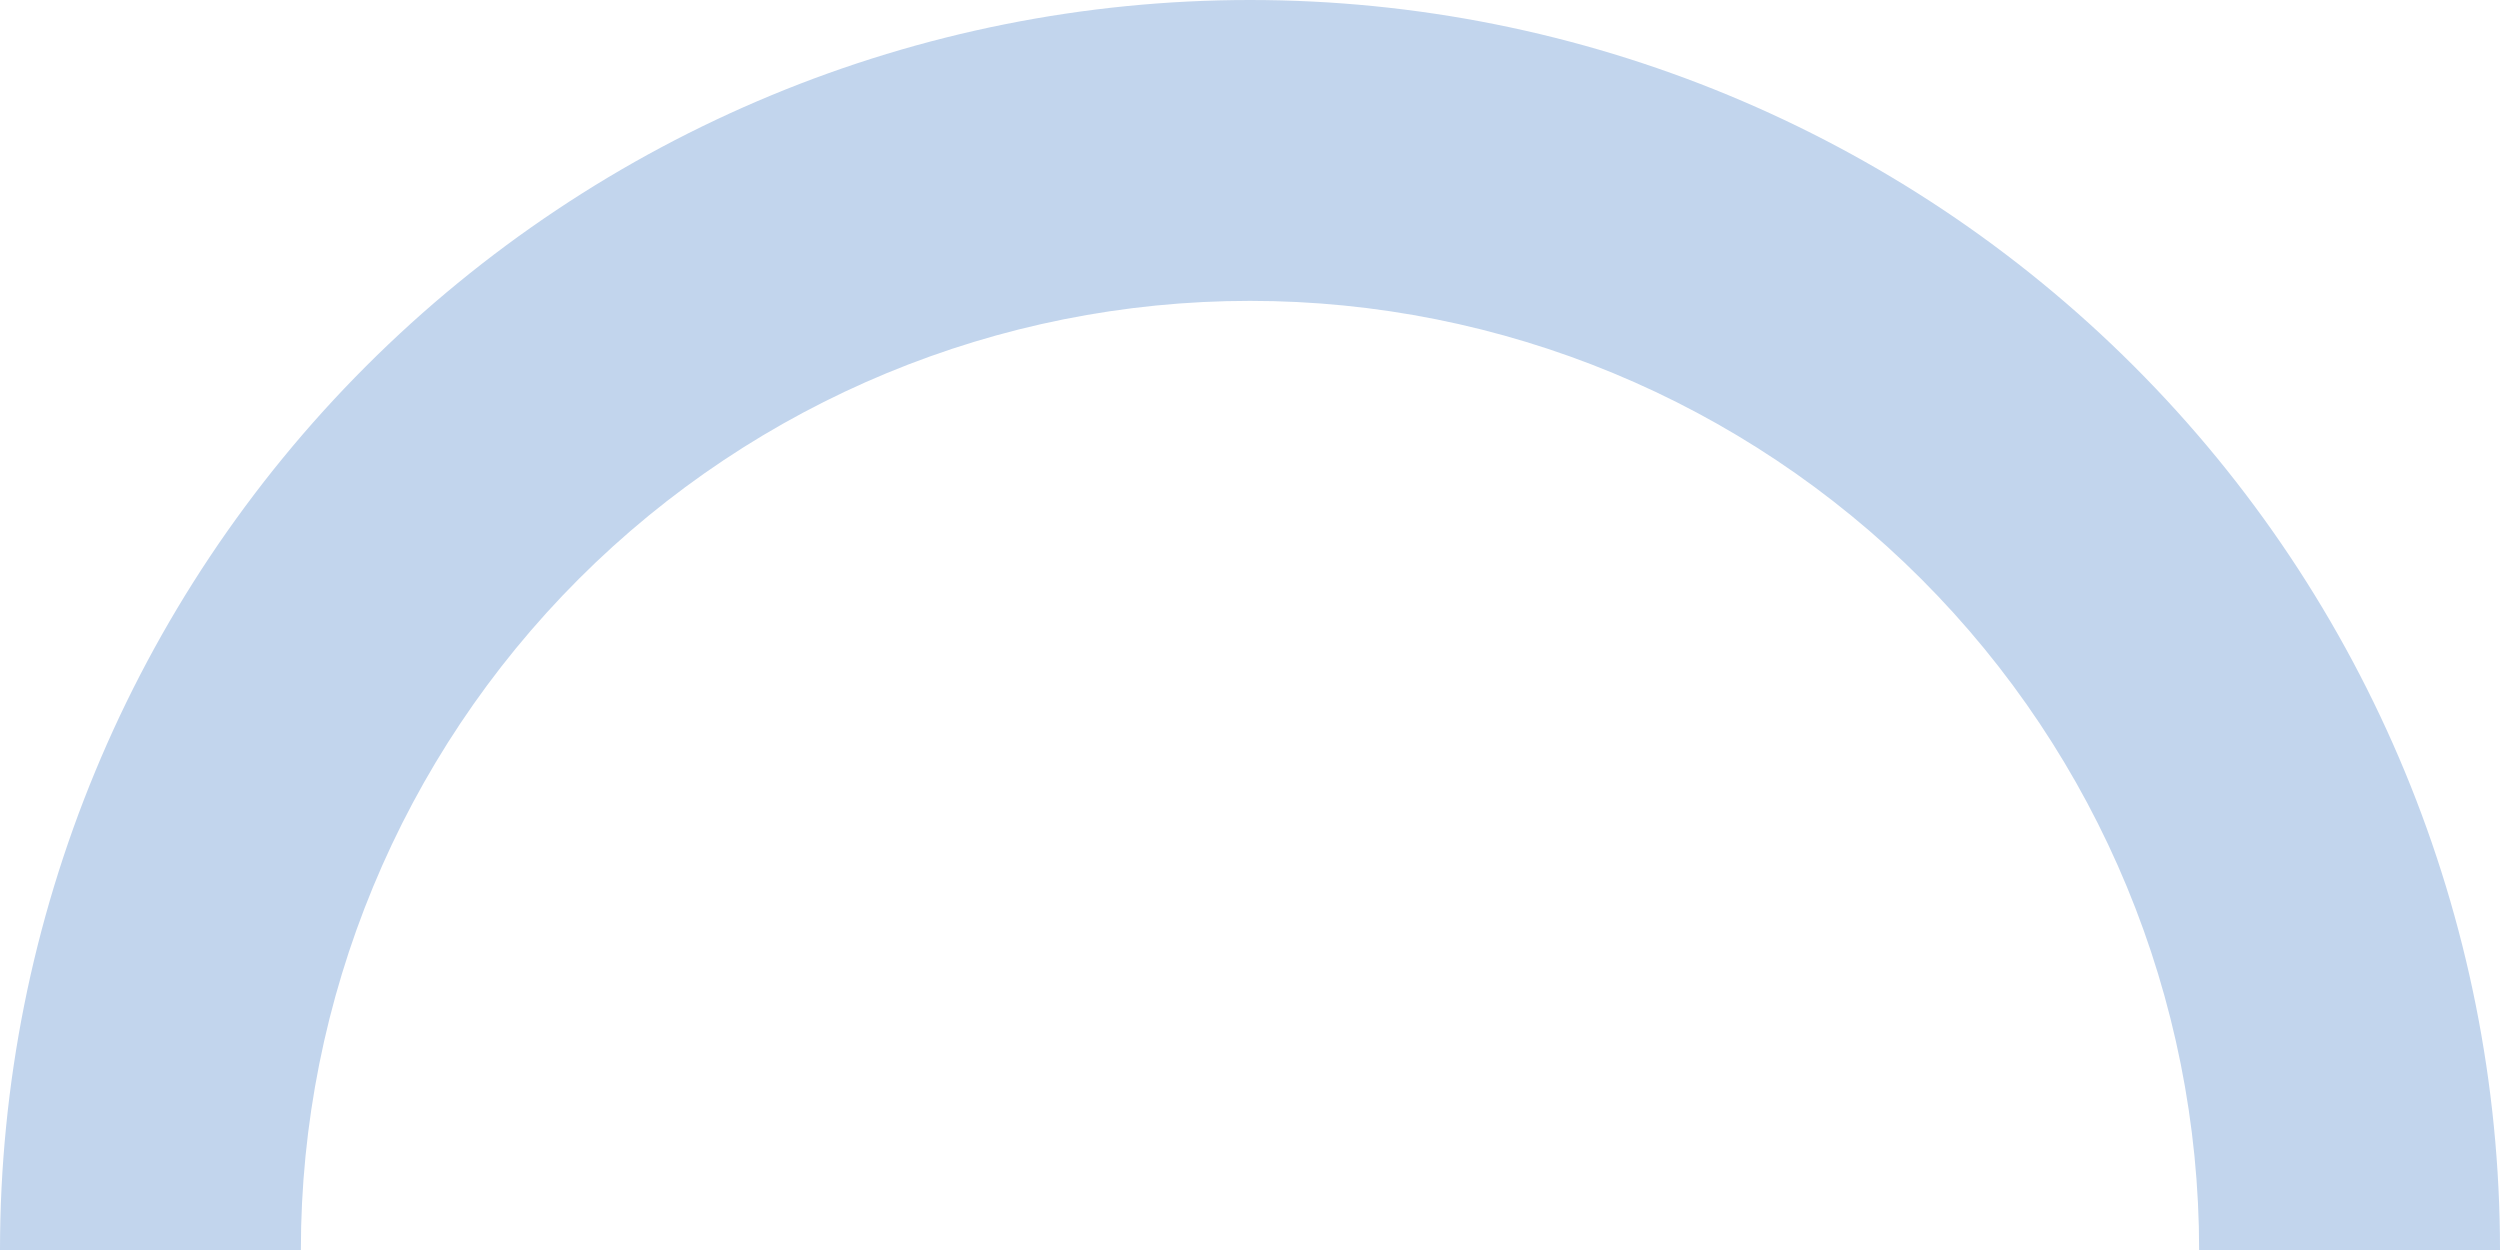 <svg width="740" height="370" viewBox="0 0 740 370" fill="none" xmlns="http://www.w3.org/2000/svg">
<path d="M740 370C740 271.87 701.018 177.759 631.63 108.37C562.241 38.982 468.13 7.40862e-06 370 0C271.87 -7.40862e-06 177.759 38.982 108.371 108.37C38.982 177.759 1.48172e-05 271.87 0 370L89.058 370C89.058 295.49 118.657 224.031 171.344 171.344C224.031 118.657 295.49 89.058 370 89.058C444.51 89.058 515.969 118.657 568.656 171.344C621.343 224.031 650.942 295.49 650.942 370H740Z" fill="#C2D5ED"/>
</svg>
